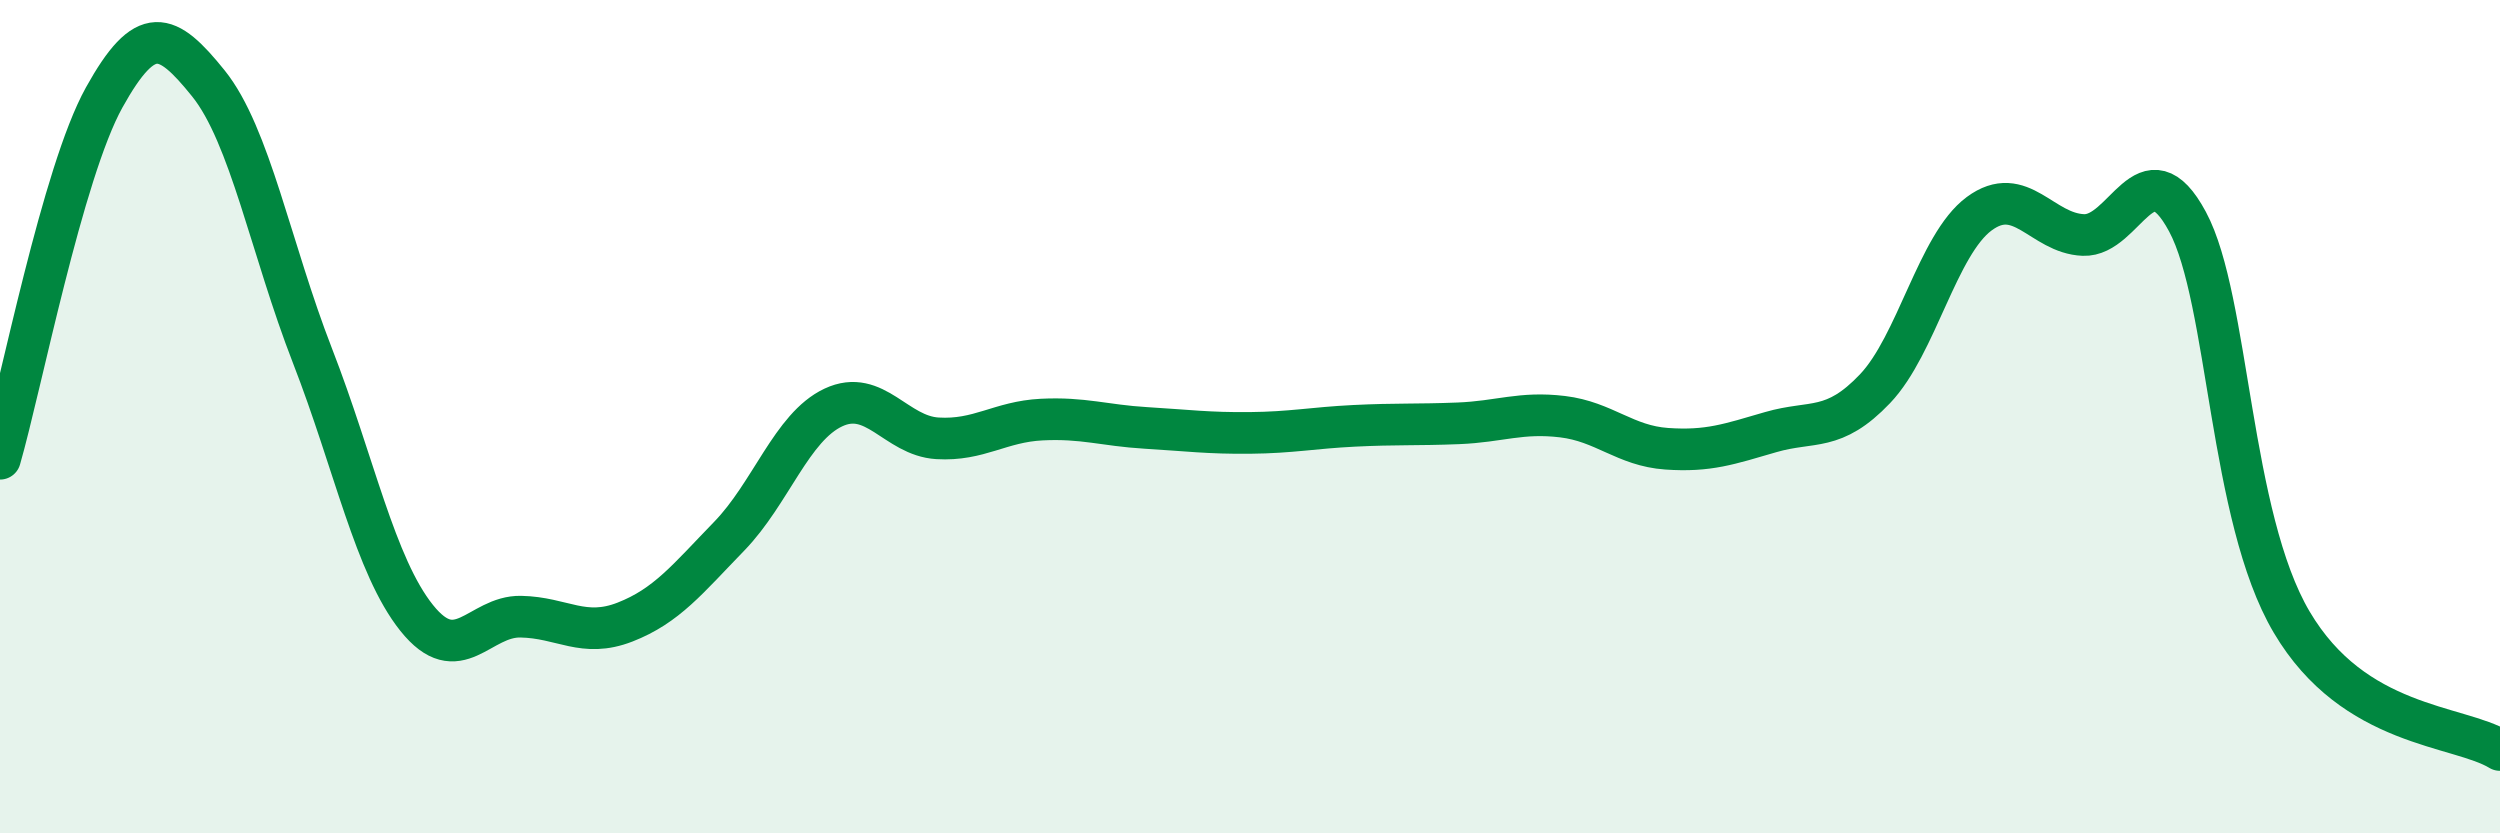 
    <svg width="60" height="20" viewBox="0 0 60 20" xmlns="http://www.w3.org/2000/svg">
      <path
        d="M 0,11.01 C 0.5,9.28 1.5,4.14 2.5,2.34 C 3.5,0.54 4,0.76 5,2 C 6,3.24 6.5,5.97 7.5,8.54 C 8.5,11.11 9,13.58 10,14.83 C 11,16.08 11.5,14.78 12.5,14.8 C 13.5,14.82 14,15.32 15,14.93 C 16,14.54 16.5,13.9 17.5,12.87 C 18.5,11.84 19,10.25 20,9.78 C 21,9.31 21.5,10.46 22.5,10.52 C 23.5,10.58 24,10.12 25,10.07 C 26,10.02 26.5,10.21 27.5,10.27 C 28.5,10.33 29,10.4 30,10.39 C 31,10.38 31.5,10.27 32.5,10.22 C 33.5,10.17 34,10.2 35,10.16 C 36,10.12 36.5,9.88 37.5,10 C 38.5,10.12 39,10.7 40,10.77 C 41,10.84 41.5,10.66 42.5,10.37 C 43.5,10.08 44,10.38 45,9.33 C 46,8.28 46.5,5.87 47.5,5.13 C 48.5,4.39 49,5.6 50,5.64 C 51,5.68 51.5,3.46 52.5,5.32 C 53.5,7.18 53.5,12.39 55,14.93 C 56.5,17.47 59,17.39 60,18L60 20L0 20Z"
        fill="#008740"
        opacity="0.1"
        stroke-linecap="round"
        stroke-linejoin="round"
      />
      <path
        d="M 0,11.01 C 0.5,9.28 1.5,4.14 2.5,2.34 C 3.5,0.54 4,0.76 5,2 C 6,3.24 6.5,5.97 7.5,8.54 C 8.5,11.11 9,13.58 10,14.83 C 11,16.08 11.5,14.78 12.5,14.8 C 13.5,14.82 14,15.32 15,14.93 C 16,14.54 16.5,13.9 17.5,12.87 C 18.5,11.84 19,10.25 20,9.78 C 21,9.31 21.5,10.46 22.5,10.52 C 23.5,10.58 24,10.12 25,10.07 C 26,10.02 26.5,10.21 27.5,10.27 C 28.5,10.33 29,10.4 30,10.39 C 31,10.38 31.5,10.27 32.5,10.22 C 33.5,10.17 34,10.2 35,10.16 C 36,10.12 36.5,9.88 37.5,10 C 38.5,10.12 39,10.7 40,10.77 C 41,10.84 41.5,10.66 42.5,10.37 C 43.5,10.08 44,10.38 45,9.33 C 46,8.28 46.5,5.87 47.5,5.13 C 48.5,4.39 49,5.6 50,5.64 C 51,5.68 51.5,3.46 52.5,5.32 C 53.5,7.18 53.5,12.39 55,14.93 C 56.5,17.47 59,17.39 60,18"
        stroke="#008740"
        stroke-width="1"
        fill="none"
        stroke-linecap="round"
        stroke-linejoin="round"
      />
    </svg>
  